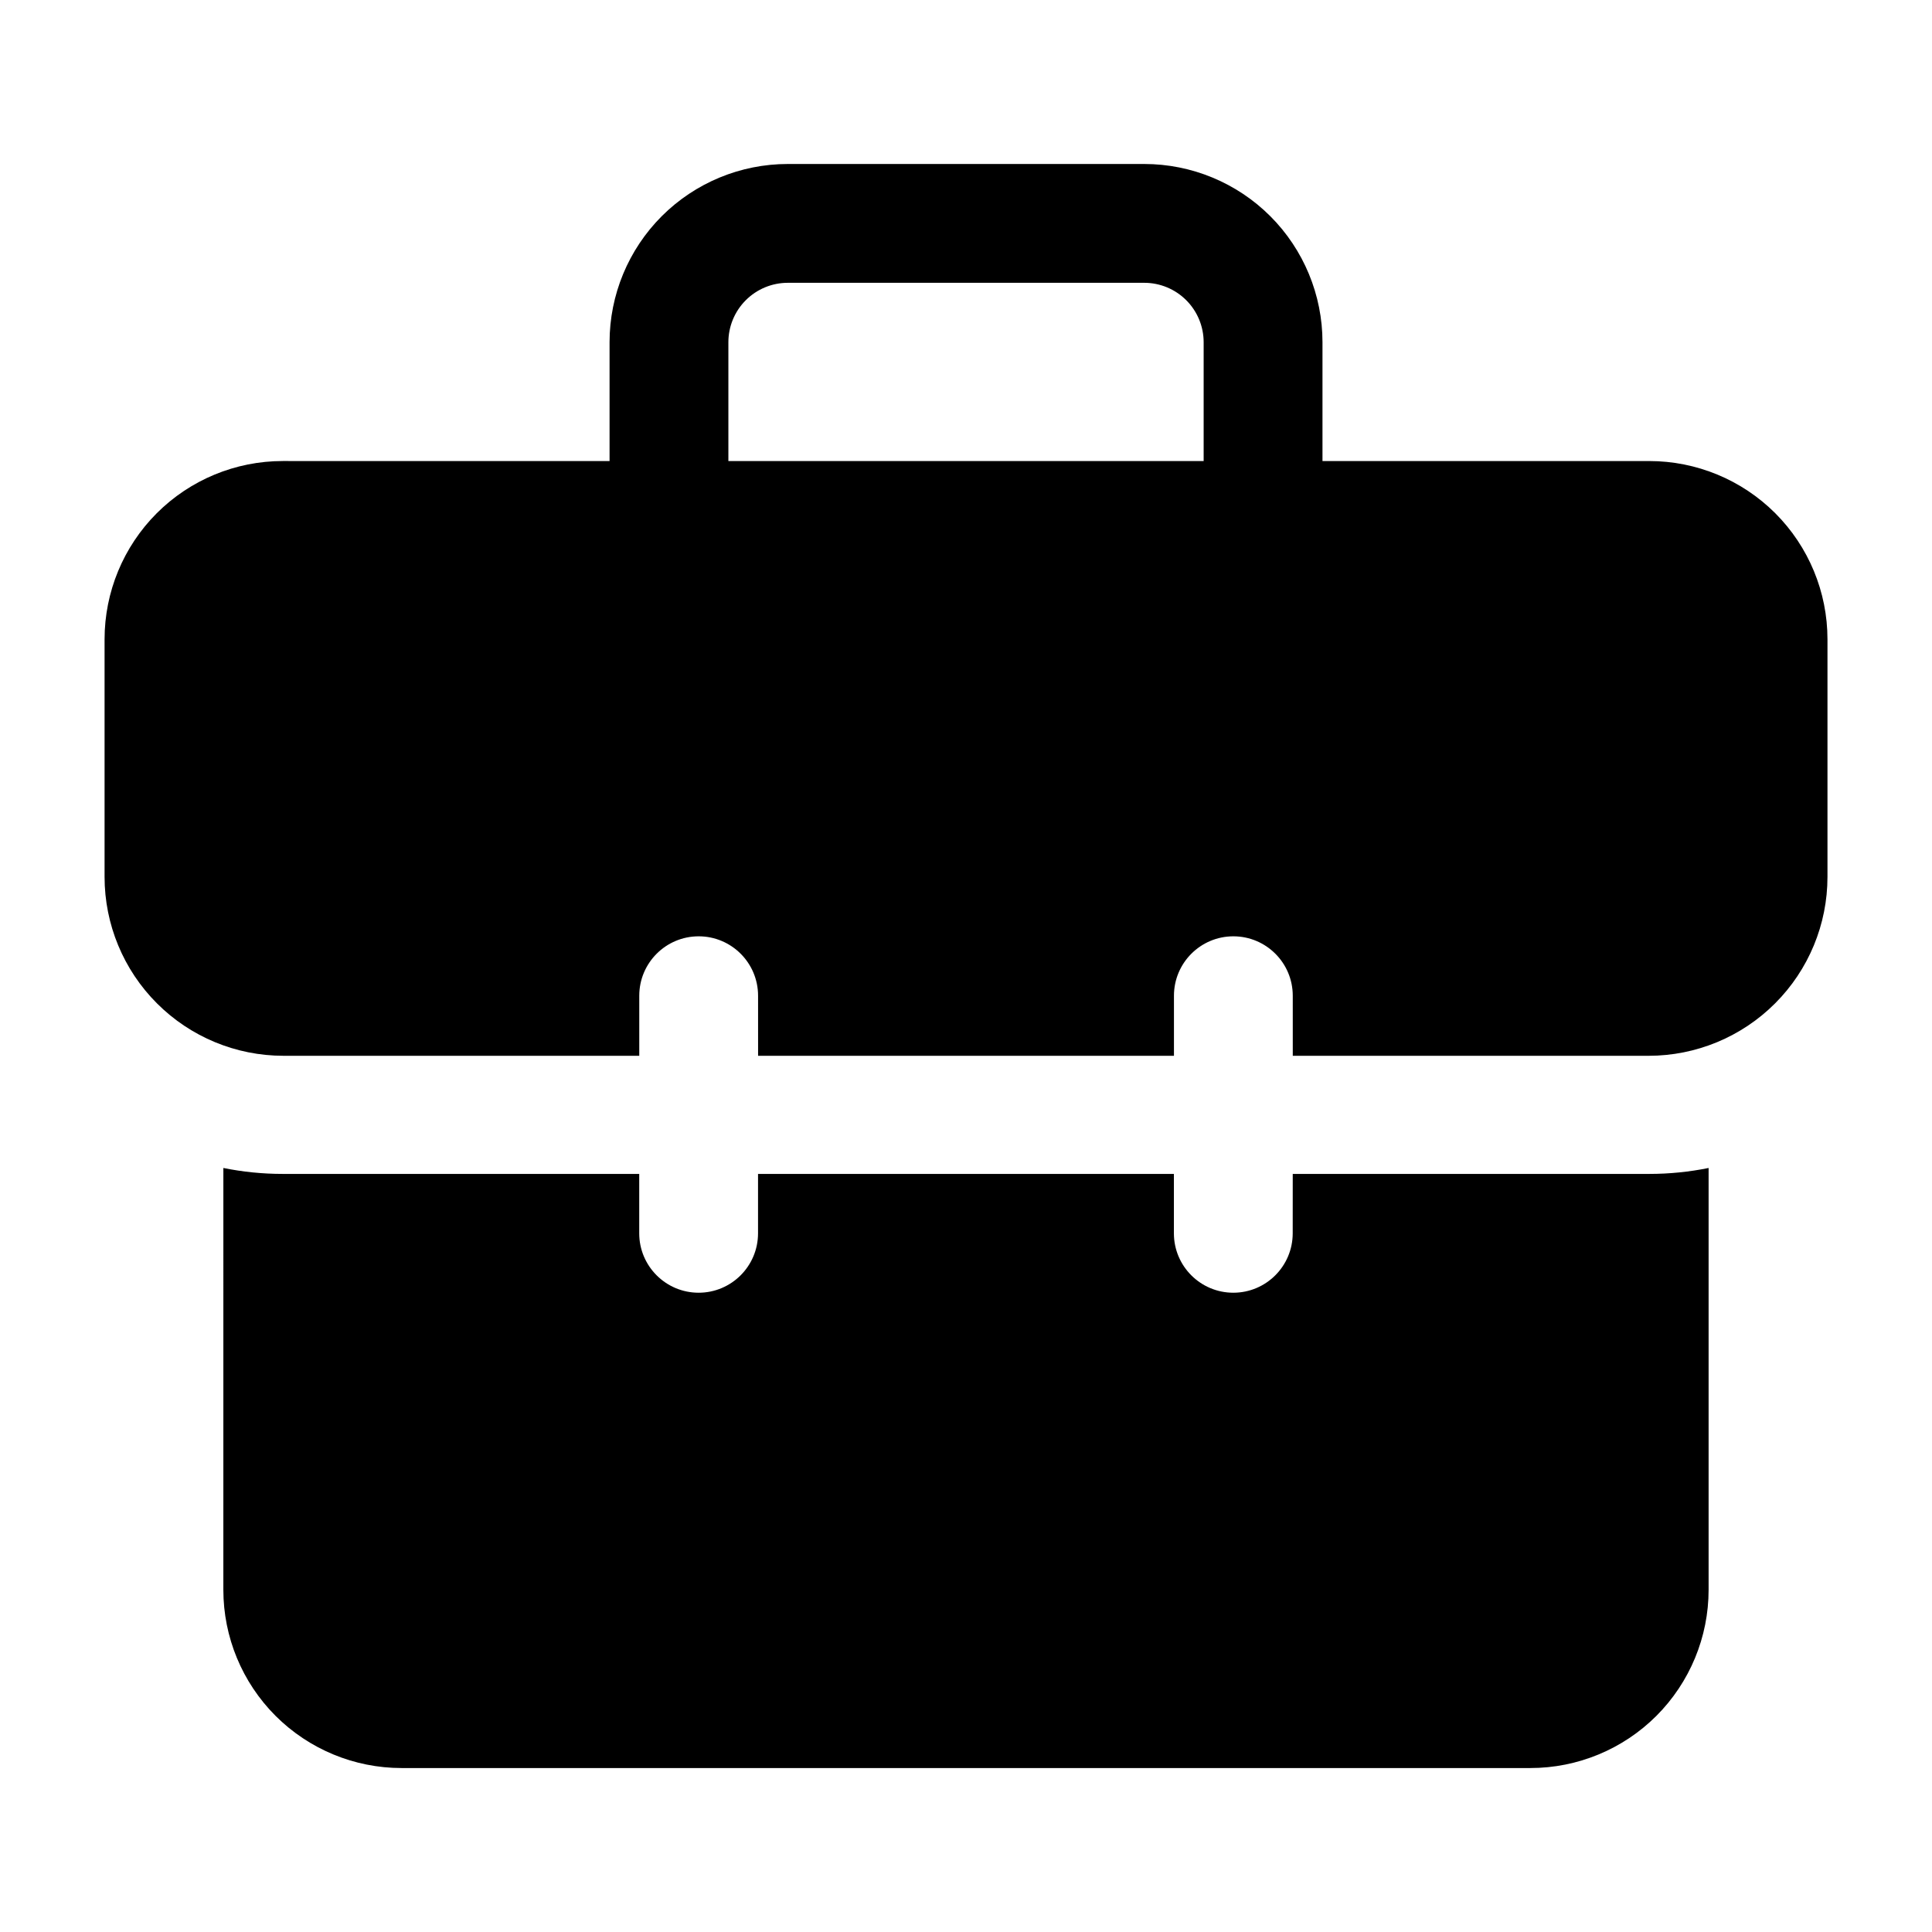 <?xml version="1.0" encoding="UTF-8"?>
<!-- Uploaded to: ICON Repo, www.iconrepo.com, Generator: ICON Repo Mixer Tools -->
<svg fill="#000000" width="800px" height="800px" version="1.1" viewBox="144 144 512 512" xmlns="http://www.w3.org/2000/svg">
 <g fill-rule="evenodd">
  <path d="m486.59 455.1h94.465c5.391 0 10.66-0.543 15.742-1.574v111.79c0 12.523-4.977 24.535-13.832 33.402-8.863 8.855-20.875 13.832-33.402 13.832h-299.14c-12.523 0-24.535-4.977-33.402-13.832-8.855-8.863-13.832-20.875-13.832-33.402l0.004-111.79c5.086 1.031 10.352 1.574 15.742 1.574h94.465v15.742c0 8.691 7.055 15.742 15.742 15.742 8.691 0 15.742-7.055 15.742-15.742v-15.742h110.21v15.742c0 8.691 7.055 15.742 15.742 15.742 8.691 0 15.742-7.055 15.742-15.742z"/>
  <path d="m305.54 266.18v-31.488c0-12.523 4.977-24.535 13.832-33.402 8.863-8.855 20.875-13.832 33.402-13.832h94.465c12.523 0 24.535 4.977 33.402 13.832 8.855 8.863 13.832 20.875 13.832 33.402v31.488h86.594c12.523 0 24.535 4.977 33.402 13.832 8.855 8.863 13.832 20.875 13.832 33.402v62.977c0 12.57-4.992 24.633-13.887 33.52-8.887 8.895-20.949 13.887-33.52 13.887h-94.293l-0.004-15.922c0-8.691-7.055-15.742-15.742-15.742-8.691 0-15.742 7.055-15.742 15.742v15.918h-110.21l-0.004-15.918c0-8.691-7.055-15.742-15.742-15.742-8.691 0-15.742 7.055-15.742 15.742v15.918h-94.293c-12.57 0-24.633-4.992-33.52-13.887-8.895-8.887-13.887-20.949-13.887-33.52v-62.977c0-12.523 4.977-24.535 13.832-33.402 8.863-8.855 20.875-13.832 33.402-13.832zm157.44 0v-31.488c0-4.172-1.66-8.18-4.613-11.133-2.949-2.953-6.957-4.613-11.129-4.613h-94.465c-4.172 0-8.18 1.66-11.133 4.613-2.953 2.953-4.613 6.957-4.613 11.133v31.488z"/>
 </g>
</svg>